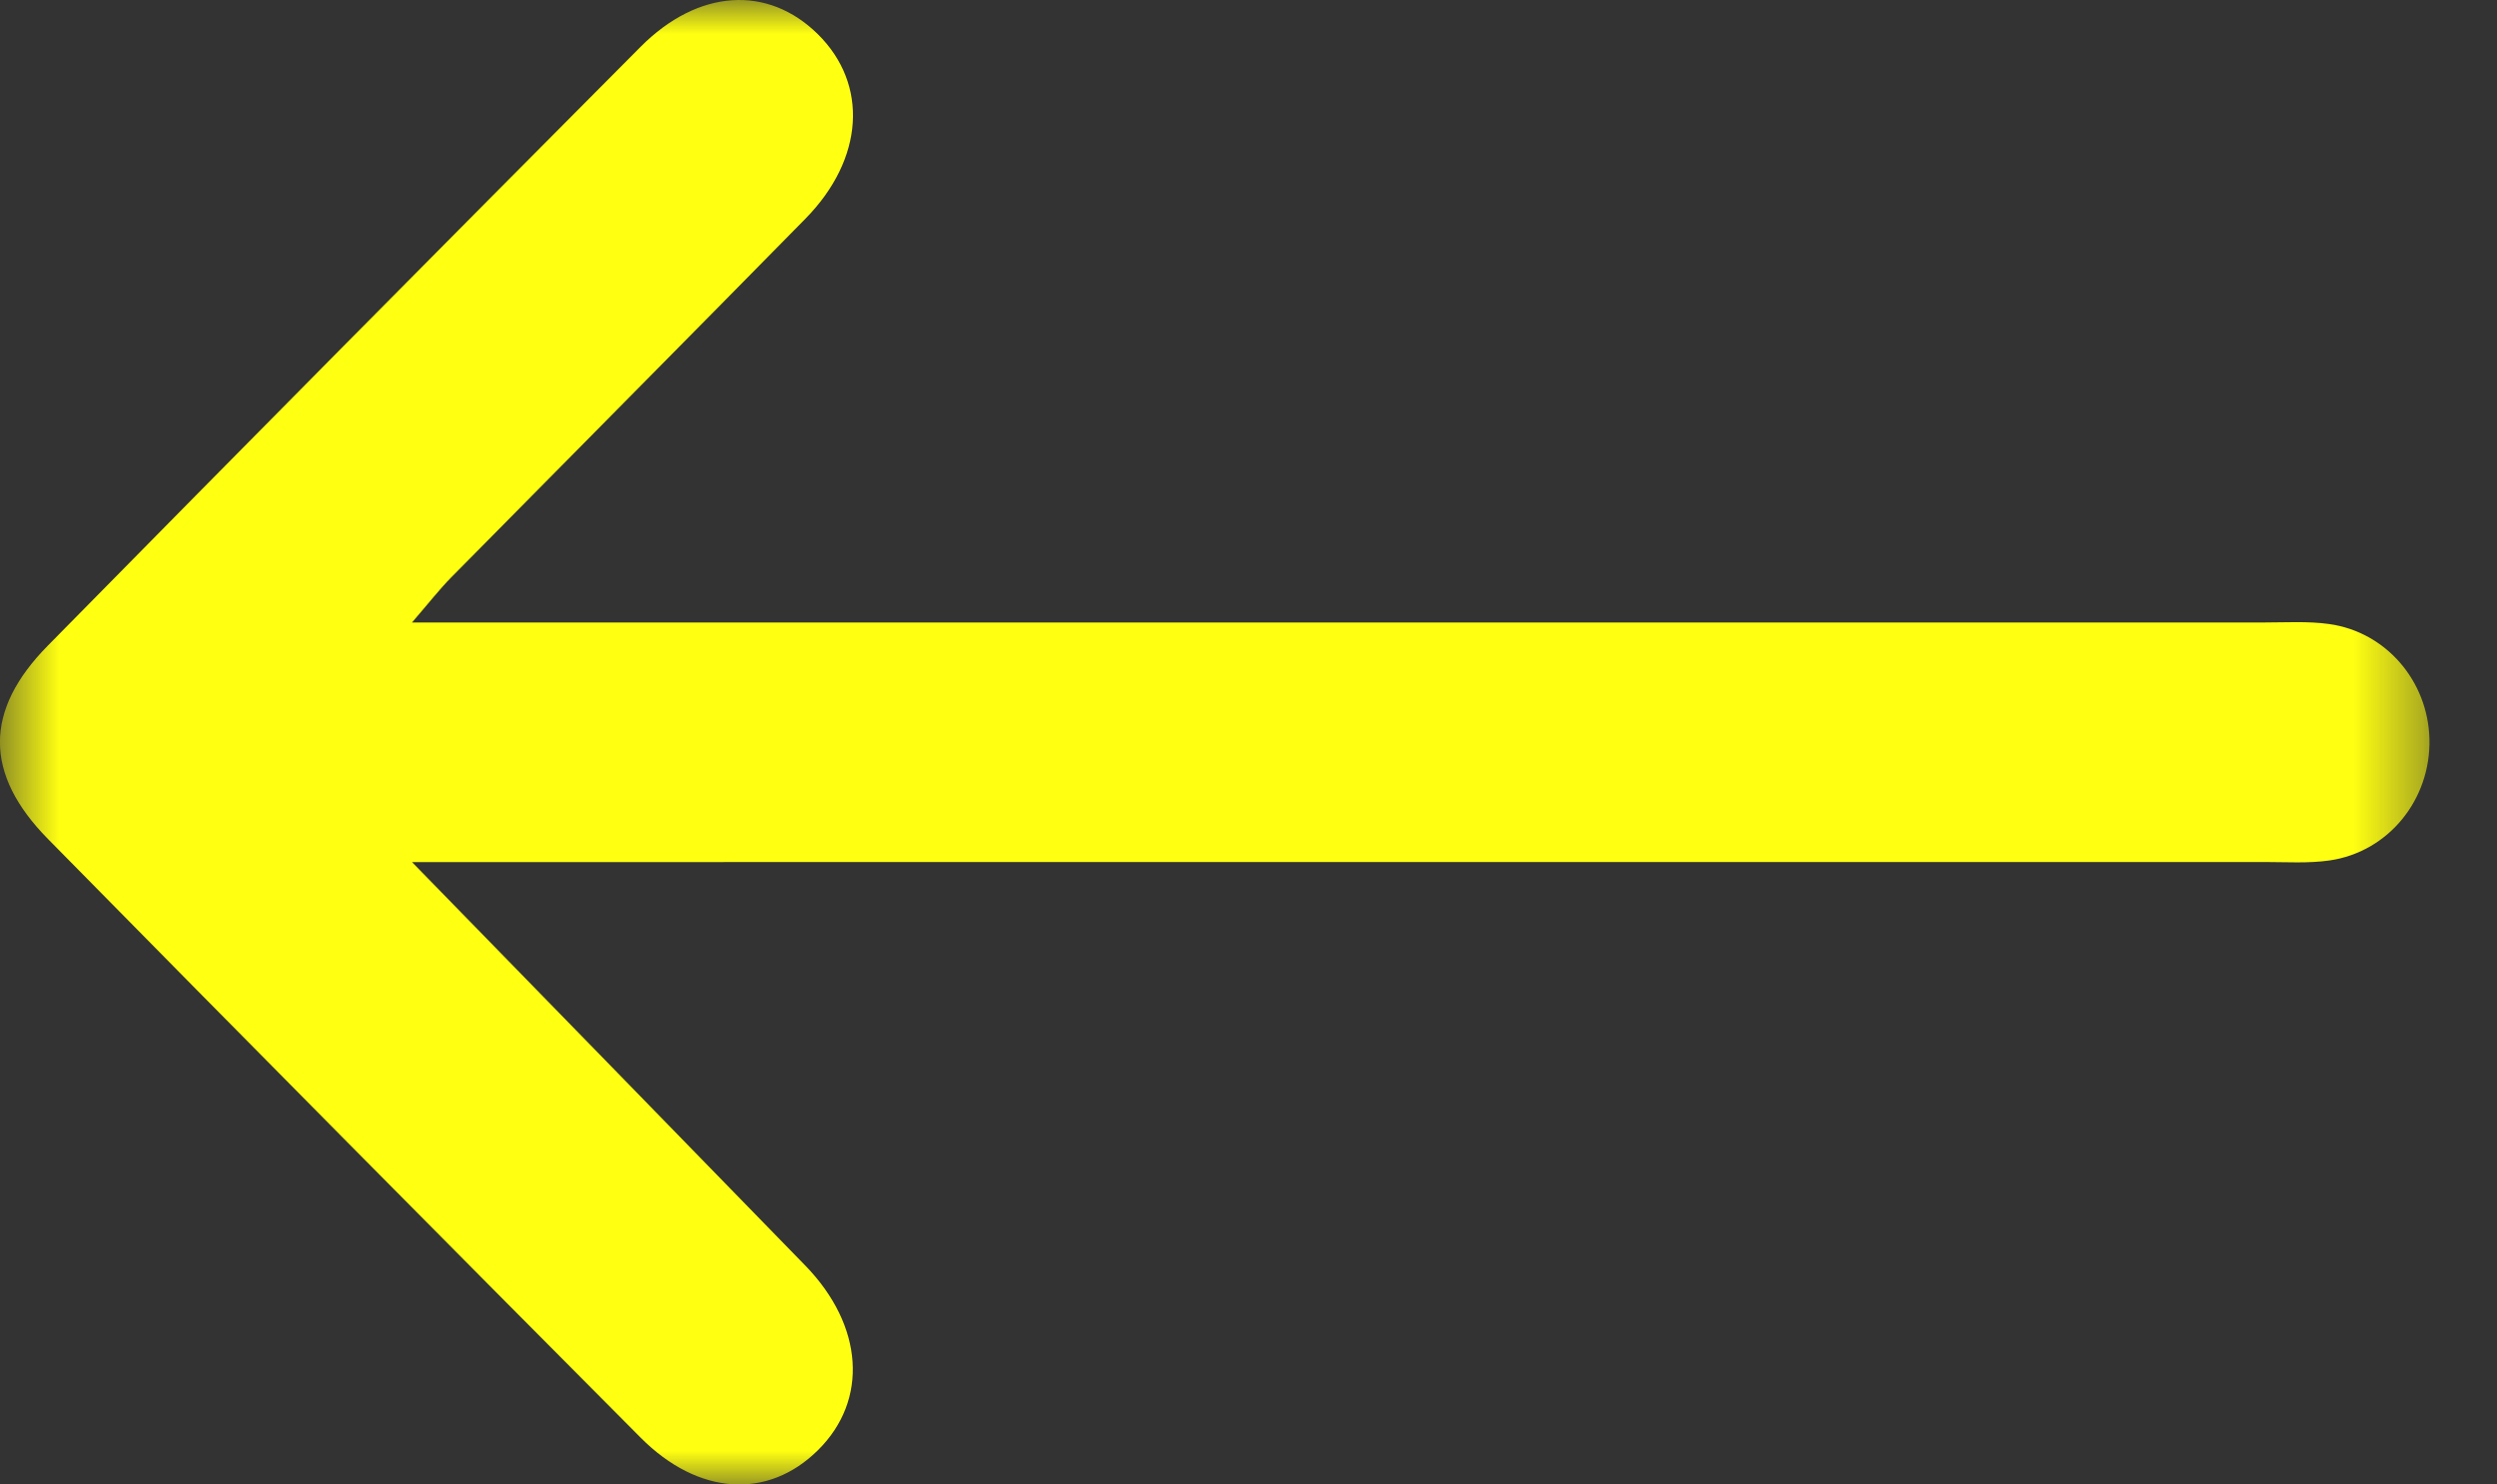 <?xml version="1.0" encoding="UTF-8"?>
<svg xmlns="http://www.w3.org/2000/svg" xmlns:xlink="http://www.w3.org/1999/xlink" width="37px" height="22px" viewBox="0 0 37 22" version="1.1">
  <rect x="0" y="0" width="37" height="22" fill="#333333" stroke="none"/>
  <title>Group 3</title>
  <defs>
    <polygon id="path-1" points="0.385 0 36.385 0 36.385 22 0.385 22"></polygon>
  </defs>
  <g id="Design" stroke="none" stroke-width="1" fill="none" fill-rule="evenodd">
    <g id="Project-detail" transform="translate(-1140, -2704)">
      <g id="Group-3" transform="translate(1158.192, 2715) scale(-1, 1) translate(-1158.192, -2715) translate(1140, 2704)">
        <mask id="mask-2" fill="white">
          <use xlink:href="#path-1"></use>
        </mask>
        <g id="Clip-2"></g>
        <path d="M30.279,12.776 L29.173,12.776 C17.48,12.776 14.518,12.776 2.825,12.775 C2.505,12.775 2.181,12.797 1.867,12.752 C0.991,12.626 0.363,11.847 0.385,10.952 C0.406,10.094 1.028,9.365 1.872,9.248 C2.187,9.204 2.511,9.225 2.831,9.225 C14.524,9.225 17.486,9.225 29.179,9.225 C29.492,9.225 29.804,9.225 30.279,9.225 C30.022,8.927 29.871,8.733 29.701,8.56 C27.951,6.786 26.195,5.019 24.449,3.241 C23.577,2.353 23.513,1.249 24.266,0.506 C25.005,-0.223 26.035,-0.168 26.893,0.695 C29.829,3.646 32.758,6.603 35.678,9.571 C36.621,10.529 36.621,11.47 35.675,12.432 C32.756,15.399 29.826,18.356 26.89,21.307 C26.032,22.169 25.001,22.223 24.263,21.491 C23.513,20.749 23.585,19.647 24.451,18.756 C26.349,16.804 28.251,14.857 30.279,12.776" id="Fill-1" fill="#FFFF12" mask="url(#mask-2)"></path>
      </g>
    </g>
  </g>
</svg>
